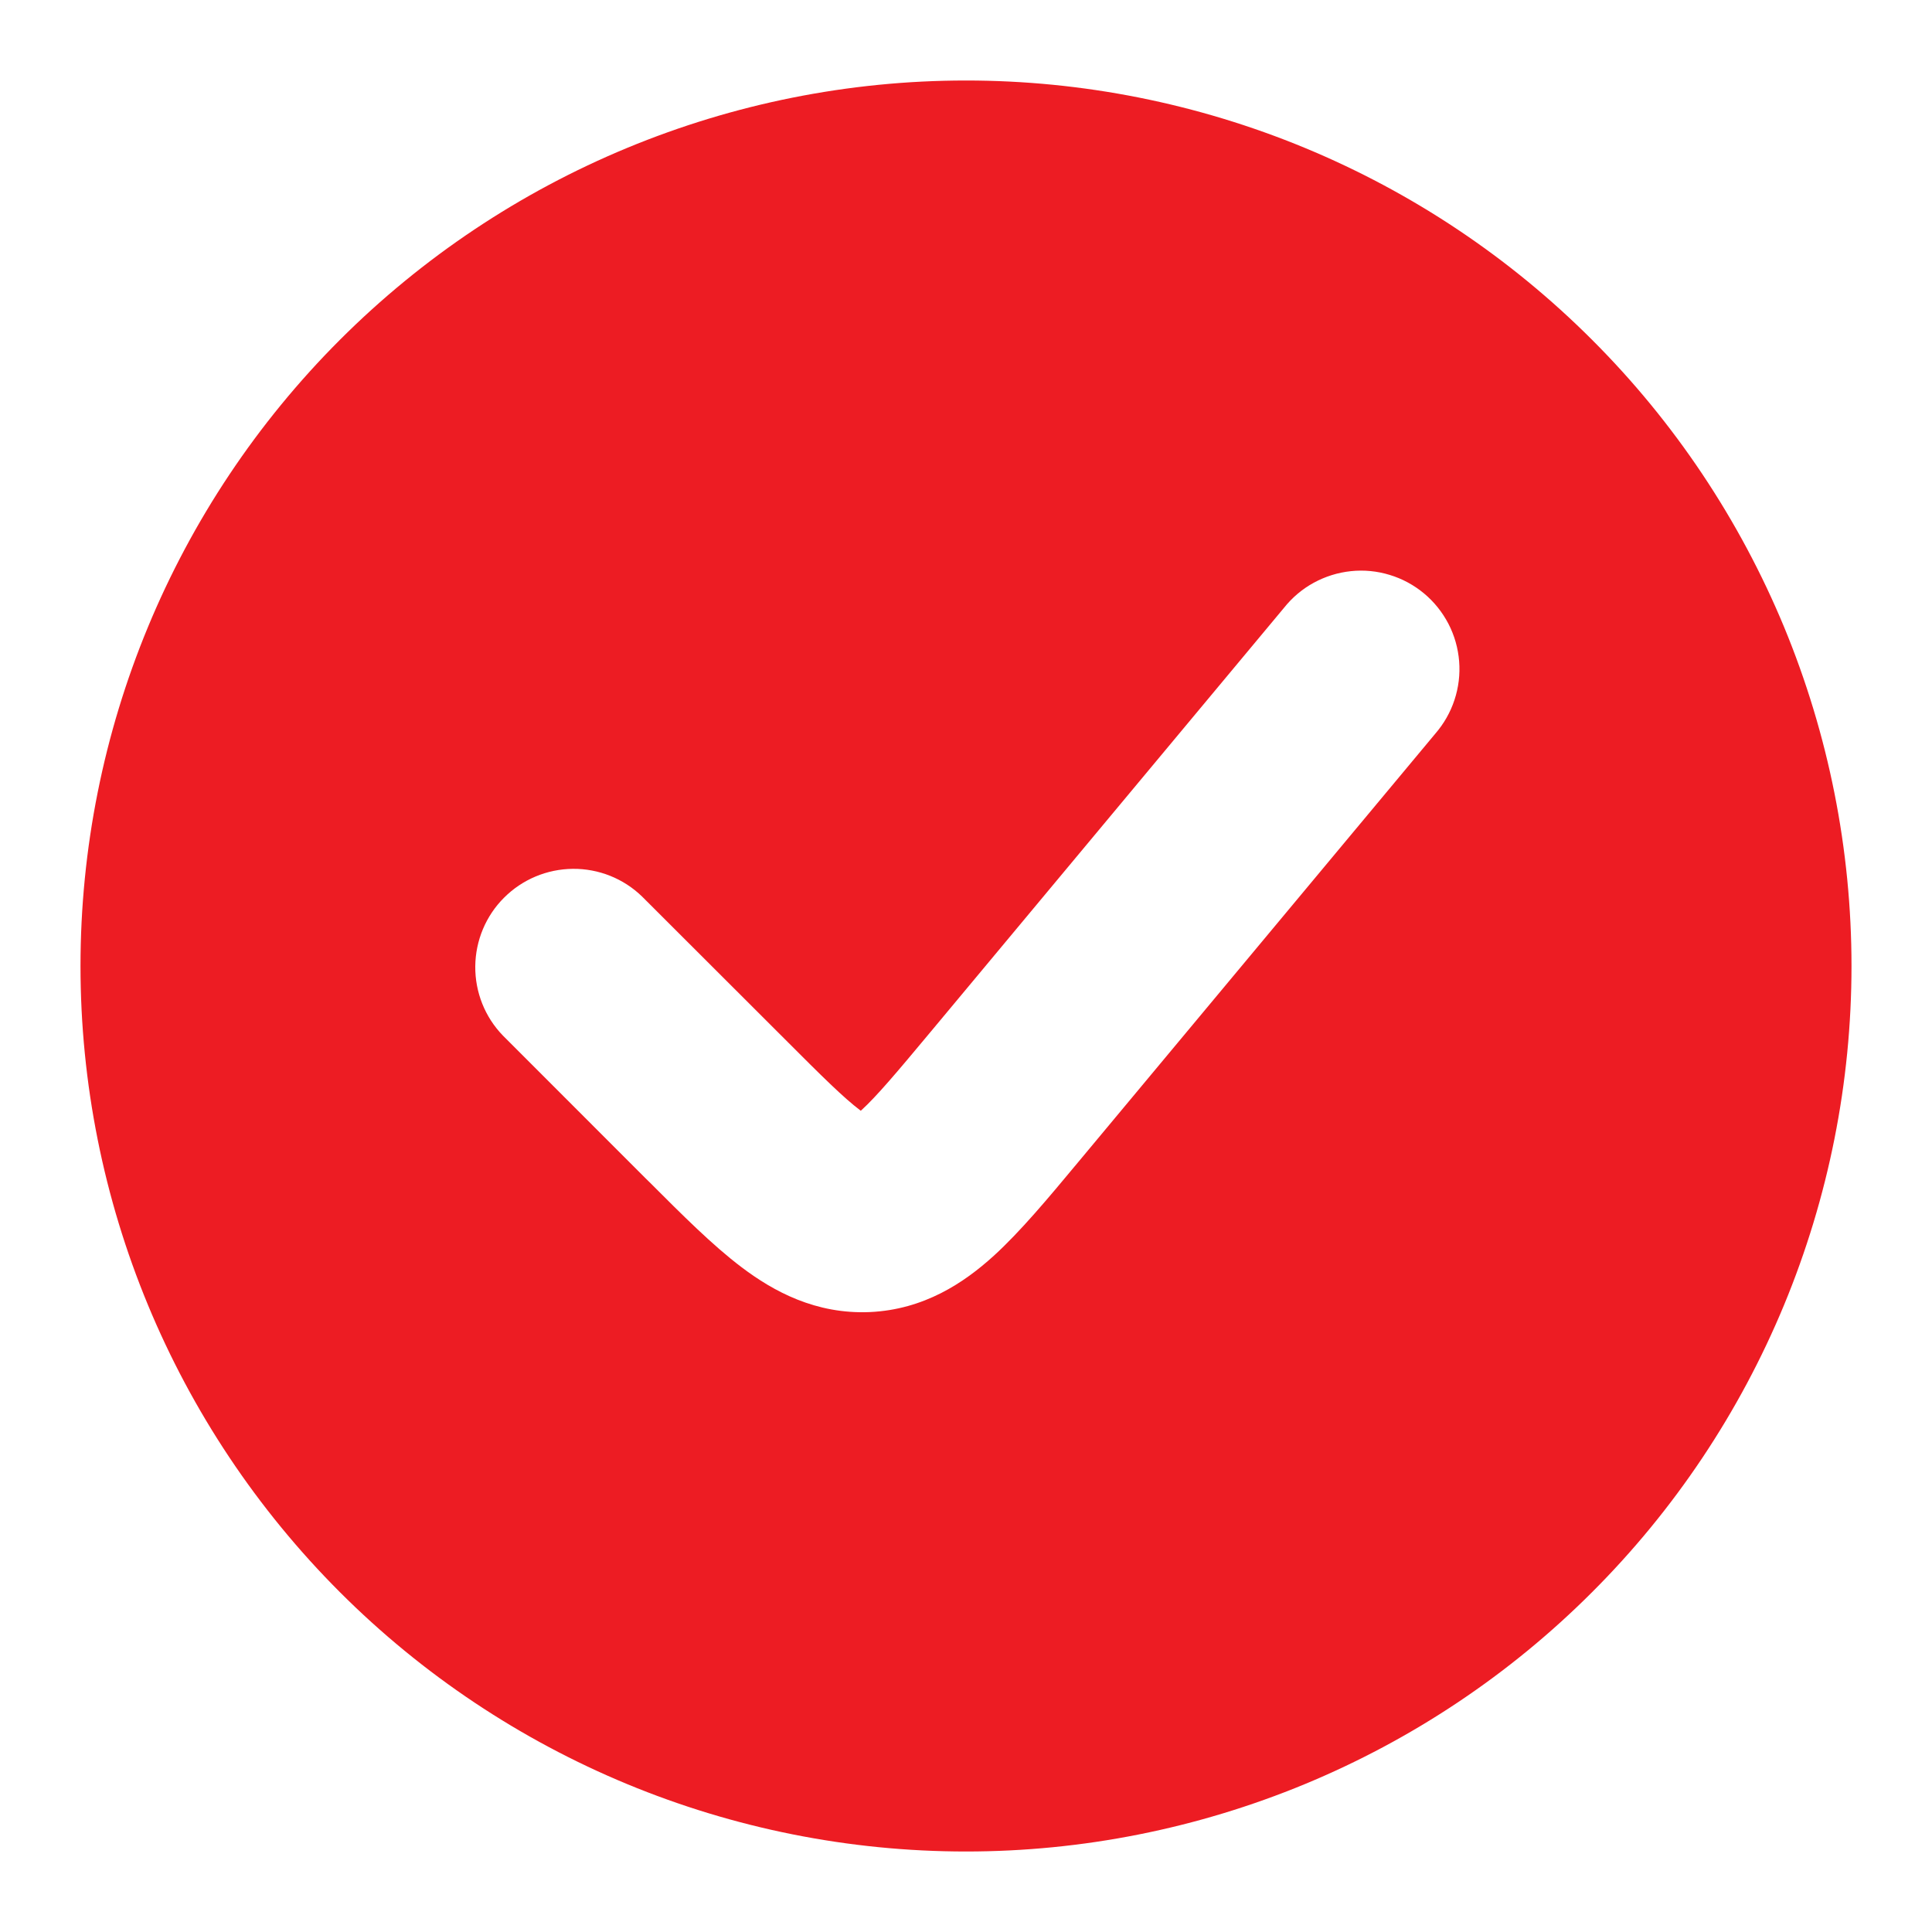 <?xml version="1.0" encoding="UTF-8"?> <svg xmlns="http://www.w3.org/2000/svg" width="24" height="24" viewBox="0 0 24 24" fill="none"><path fill-rule="evenodd" clip-rule="evenodd" d="M12 23C13.444 23 14.875 22.715 16.209 22.163C17.544 21.61 18.757 20.8 19.778 19.778C20.8 18.757 21.61 17.544 22.163 16.209C22.715 14.875 23 13.444 23 12C23 10.556 22.715 9.125 22.163 7.79C21.61 6.456 20.8 5.243 19.778 4.222C18.757 3.2 17.544 2.39 16.209 1.837C14.875 1.285 13.444 1 12 1C9.083 1 6.285 2.159 4.222 4.222C2.159 6.285 1 9.083 1 12C1 14.917 2.159 17.715 4.222 19.778C6.285 21.841 9.083 23 12 23ZM17.828 9.116C17.935 8.993 18.017 8.85 18.068 8.695C18.119 8.541 18.139 8.377 18.126 8.215C18.113 8.052 18.068 7.894 17.993 7.749C17.918 7.605 17.815 7.476 17.69 7.372C17.565 7.268 17.42 7.189 17.264 7.142C17.108 7.094 16.945 7.078 16.782 7.095C16.62 7.112 16.463 7.161 16.32 7.239C16.177 7.317 16.052 7.423 15.95 7.551L11.553 12.827C11.129 13.336 10.89 13.618 10.701 13.791L10.693 13.798L10.685 13.792C10.48 13.637 10.217 13.377 9.75 12.909L7.975 11.136C7.745 10.913 7.436 10.79 7.116 10.793C6.795 10.796 6.489 10.924 6.262 11.151C6.035 11.377 5.907 11.684 5.904 12.004C5.901 12.325 6.024 12.634 6.247 12.864L8.02 14.638L8.071 14.688C8.47 15.087 8.853 15.471 9.211 15.741C9.611 16.044 10.135 16.328 10.806 16.299C11.478 16.268 11.974 15.937 12.346 15.599C12.676 15.298 13.024 14.881 13.385 14.447L13.43 14.393L17.828 9.116Z" fill="#ED1C23"></path></svg> 